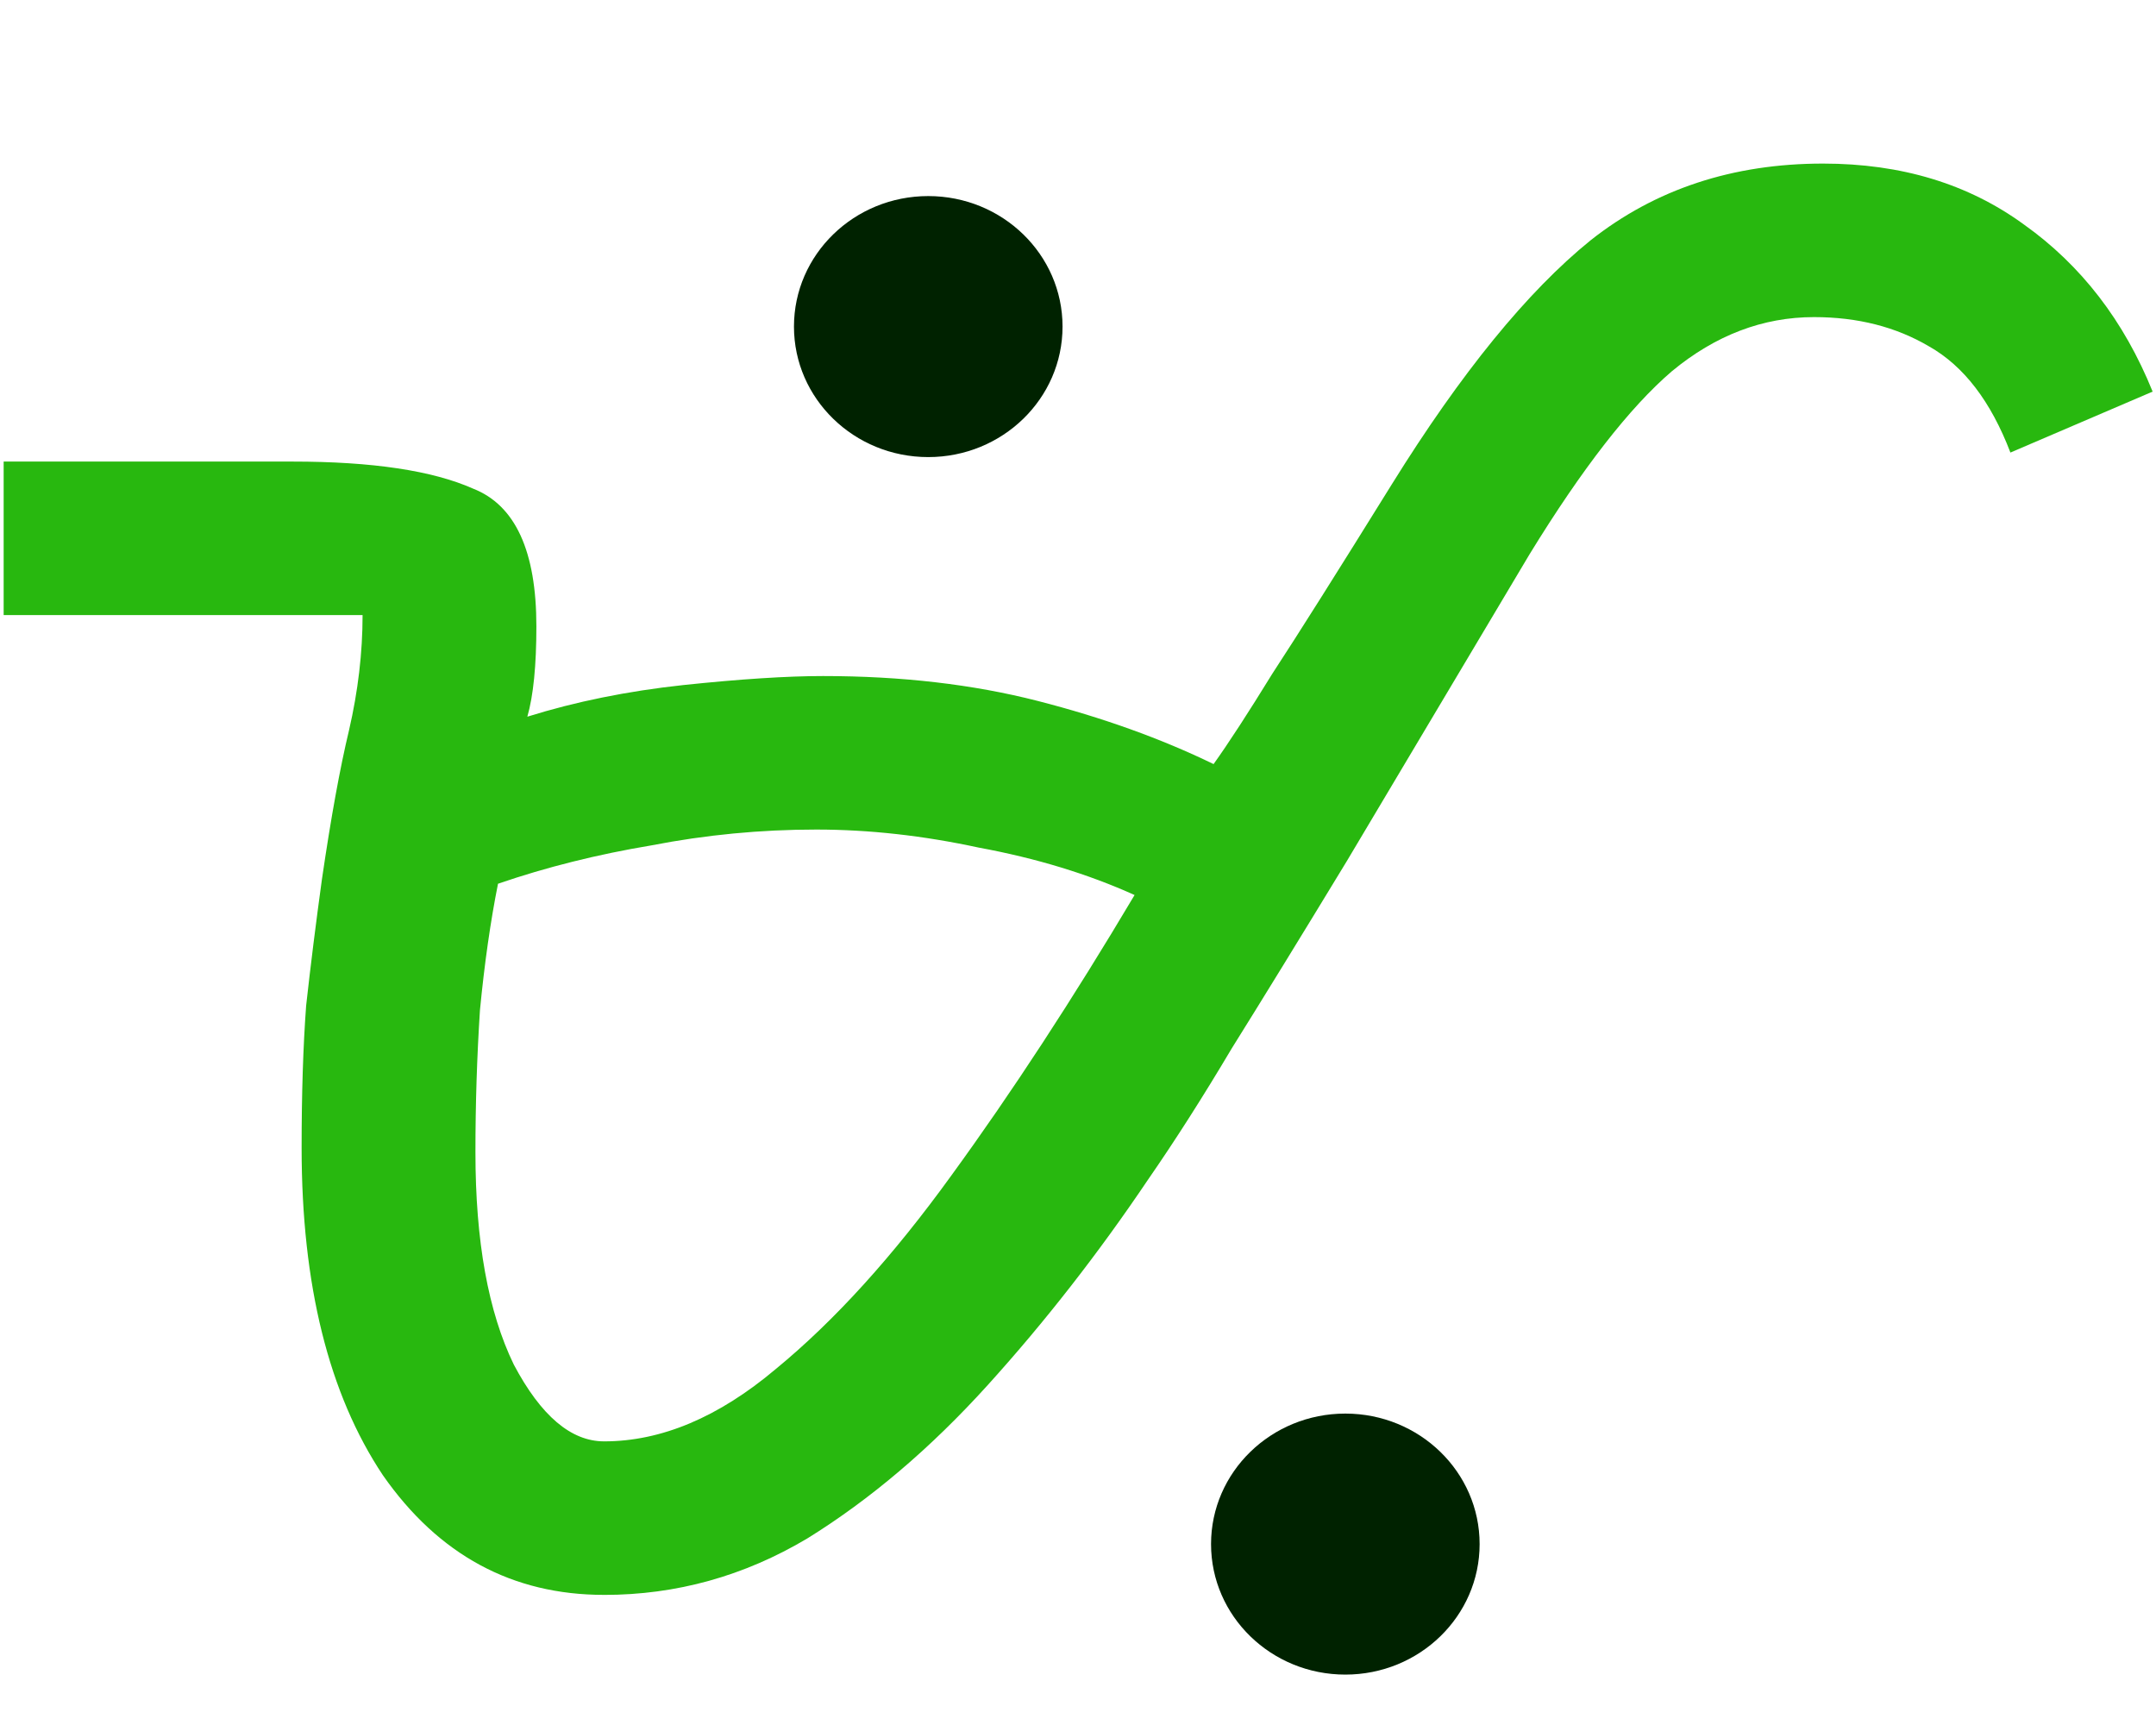 <?xml version="1.0" encoding="UTF-8" standalone="no"?>
<svg
   viewBox="0 0 400 320"
   version="1.1"
   xmlns="http://www.w3.org/2000/svg"
   xmlns:svg="http://www.w3.org/2000/svg">
    <ellipse
       cx="172.218"
       cy="60.583"
       rx="24.914"
       ry="24.21"
	   fill="#002200"
       id="1" />
    <path
       d="m 112.078,295.862 q -25.547,0 -41.042,-22.196 -15.077,-22.615 -15.077,-60.726 0,-15.077 0.838,-26.384 1.256,-11.308 2.932,-23.453 2.513,-17.171 5.026,-27.641 2.513,-10.889 2.513,-21.359 H 0.678 V 85.625 H 54.284 q 22.196,0 33.504,5.026 11.726,4.607 11.726,25.547 0,5.444 -0.419,9.632 -0.419,4.188 -1.256,7.12 13.402,-4.188 28.897,-5.863 15.914,-1.675 25.966,-1.675 21.778,0 39.786,4.607 18.008,4.607 32.666,11.726 4.188,-5.863 10.889,-16.752 7.12,-10.889 22.196,-35.179 19.265,-30.991 36.854,-45.23 18.008,-14.239 43.136,-14.239 21.778,0 37.273,11.308 15.914,11.308 23.872,30.991 l -26.384,11.308 q -5.444,-14.239 -15.077,-19.684 -9.214,-5.444 -21.359,-5.444 -14.239,0 -26.384,10.051 -11.726,10.051 -26.384,33.923 -20.94,35.179 -33.923,56.957 -12.983,21.359 -21.359,34.76 -7.957,13.402 -15.496,24.29 -13.82,20.521 -29.735,38.111 -15.914,17.59 -33.504,28.478 -17.59,10.47 -37.692,10.47 z m 0,-28.478 q 15.914,0 31.829,-13.402 16.333,-13.402 32.666,-36.017 16.752,-23.034 33.923,-51.931 -12.983,-5.863 -28.897,-8.795 -15.496,-3.35 -30.154,-3.35 -15.496,0 -30.572,2.932 -15.077,2.513 -28.478,7.12 -2.094,10.47 -3.35,23.453 -0.838,12.983 -0.838,26.384 0,24.709 7.12,39.367 7.538,14.239 16.752,14.239 z"
	   fill="#28B80F"
	   id="2"
        />
    <ellipse
       cx="249.598"
       cy="286.44"
       rx="24.914"
       ry="24.21"
	   fill="#002200"
	   id="3"
        />
</svg>

